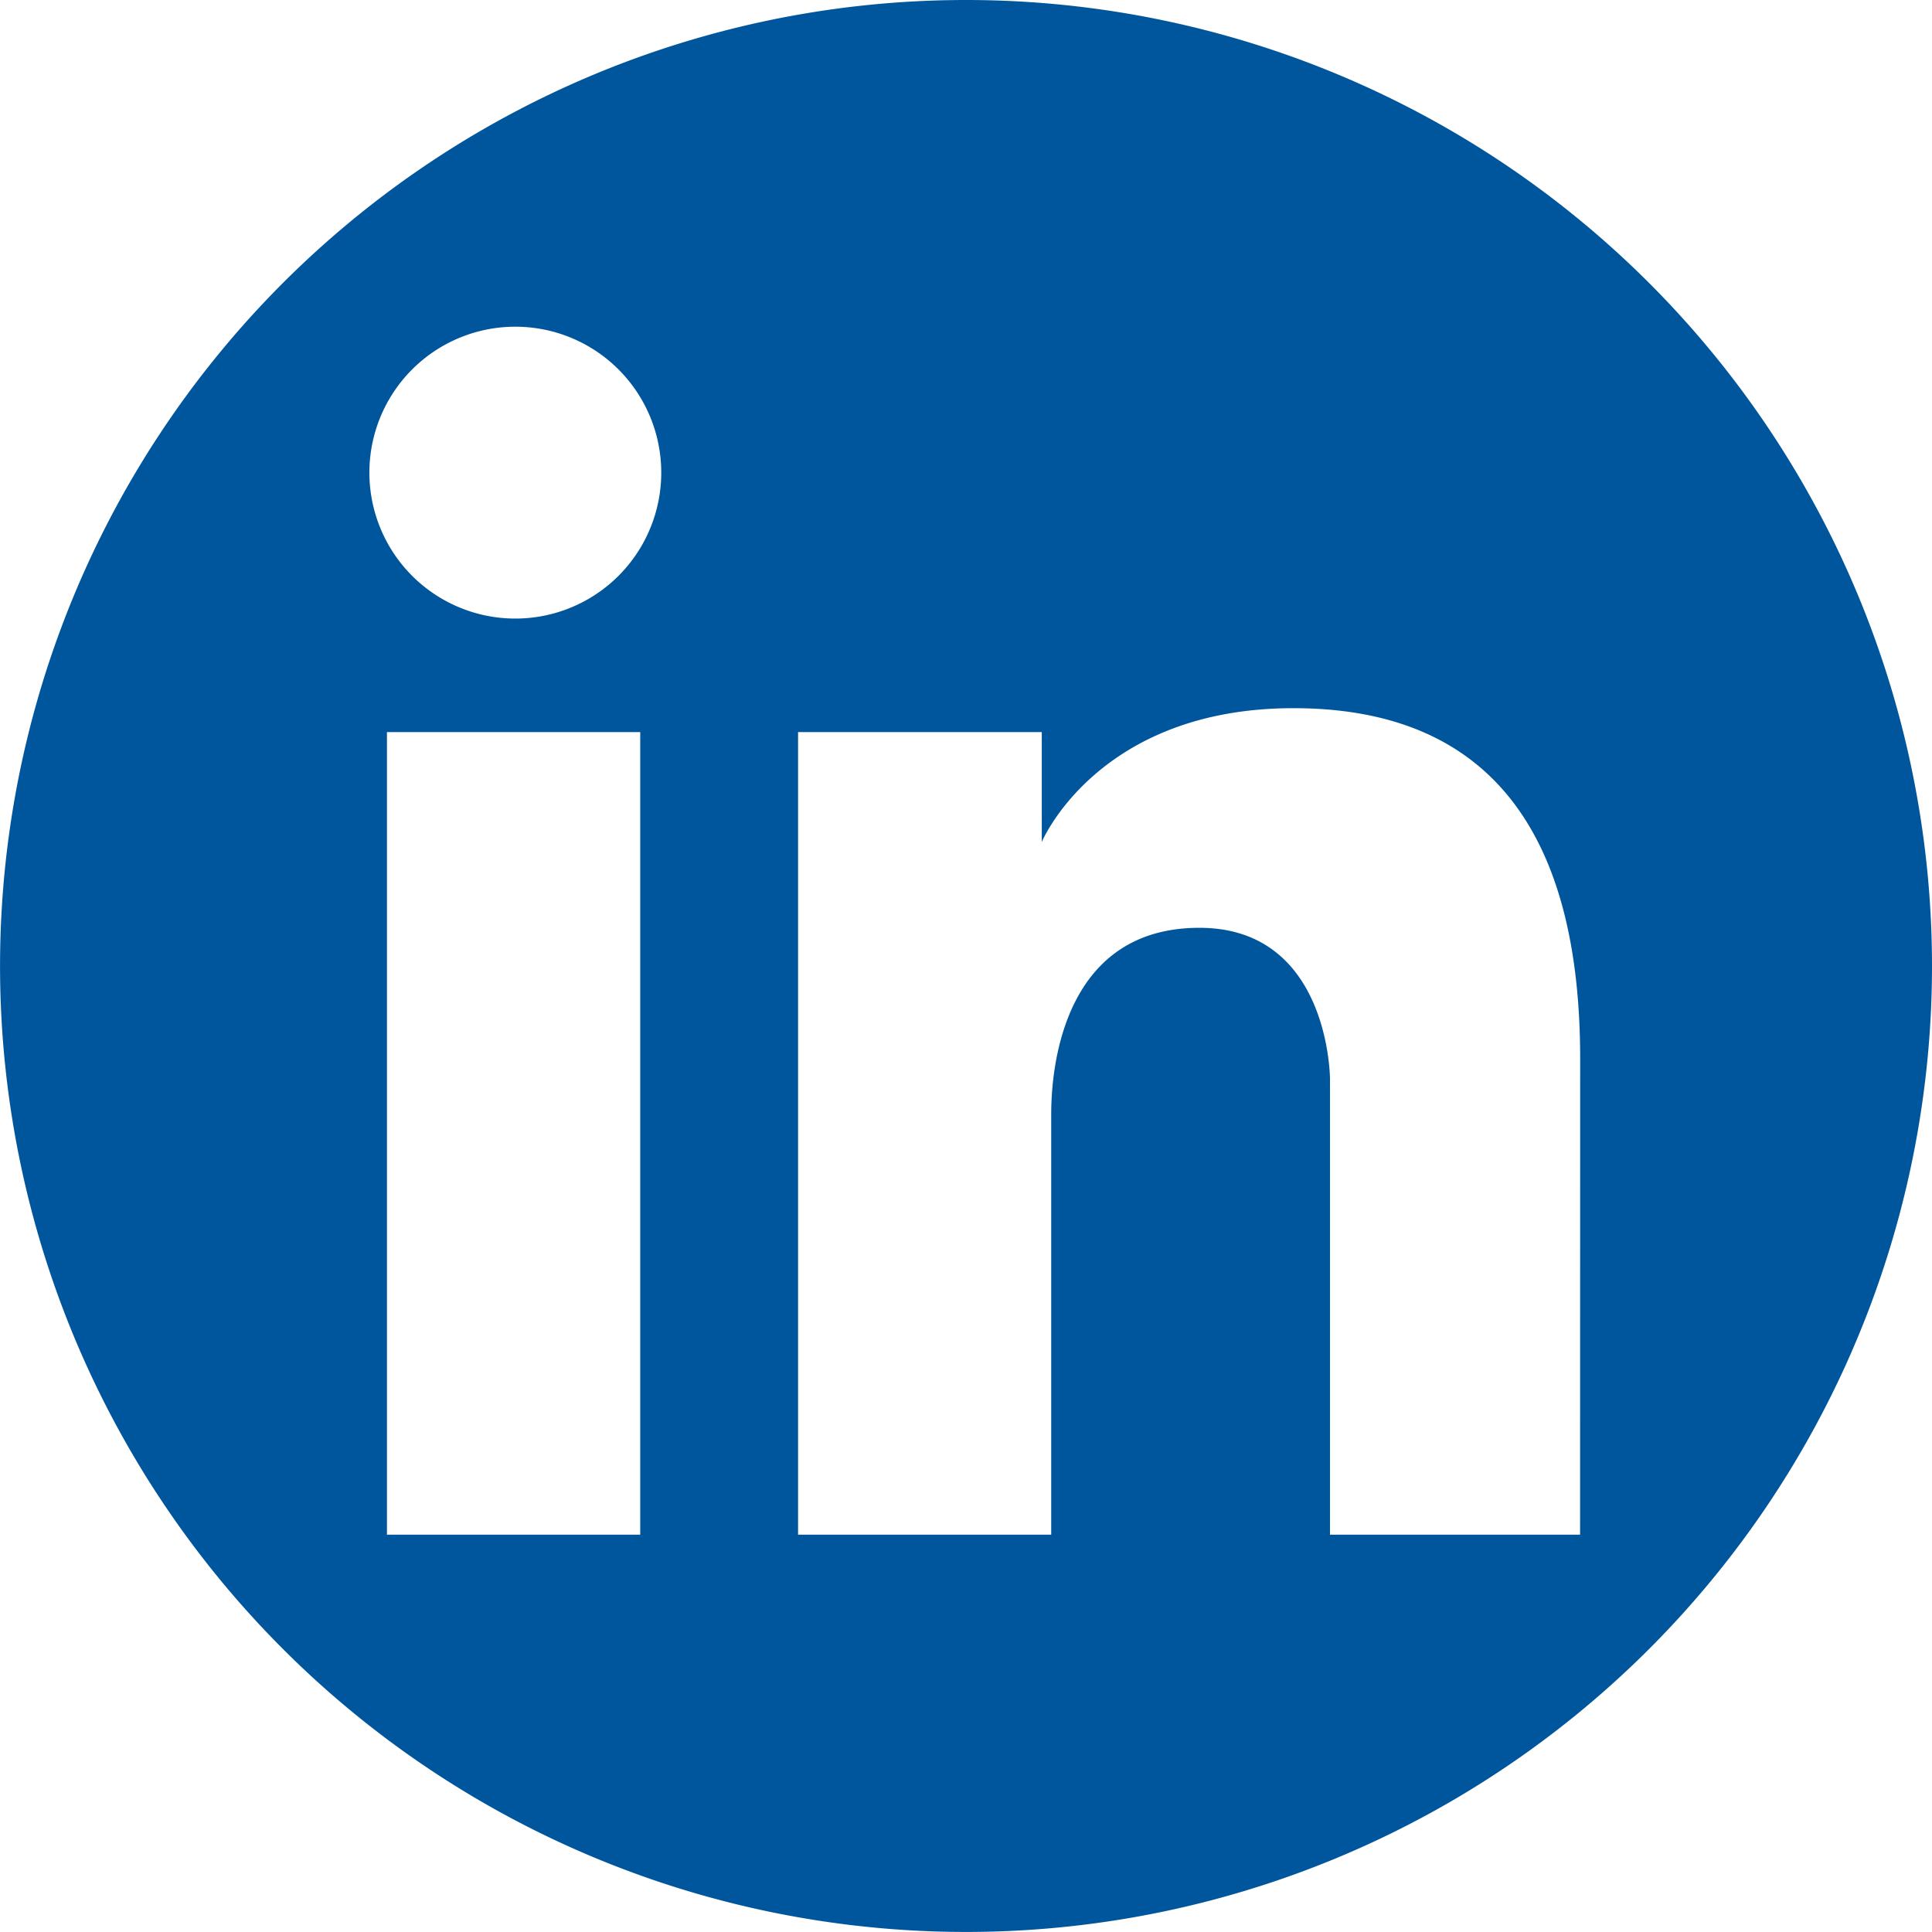 <svg id="Group_29" data-name="Group 29" xmlns="http://www.w3.org/2000/svg" xmlns:xlink="http://www.w3.org/1999/xlink" width="42.365" height="42.365" viewBox="0 0 42.365 42.365"><defs><clipPath id="clip-path"><rect id="Rectangle_32" data-name="Rectangle 32" width="42.365" height="42.365" fill="#00569d"/></clipPath></defs><g id="Group_28" data-name="Group 28" clip-path="url(#clip-path)"><path id="Path_21" data-name="Path 21" d="M21.183,0A21.182,21.182,0,1,0,42.365,21.182,21.183,21.183,0,0,0,21.183,0M14.039,33.653H8.485v-17.6h5.554ZM11.3,13.564a3.2,3.2,0,1,1,3.2-3.2,3.2,3.2,0,0,1-3.2,3.2M34.648,33.653H29.164v-9.99s0-3.318-2.864-3.318-3.249,2.829-3.249,4.087v9.221H17.5v-17.6h5.344v2.41s1.223-2.934,5.519-2.934,6.287,2.724,6.287,7.685Z" fill="#00569d"/></g></svg>